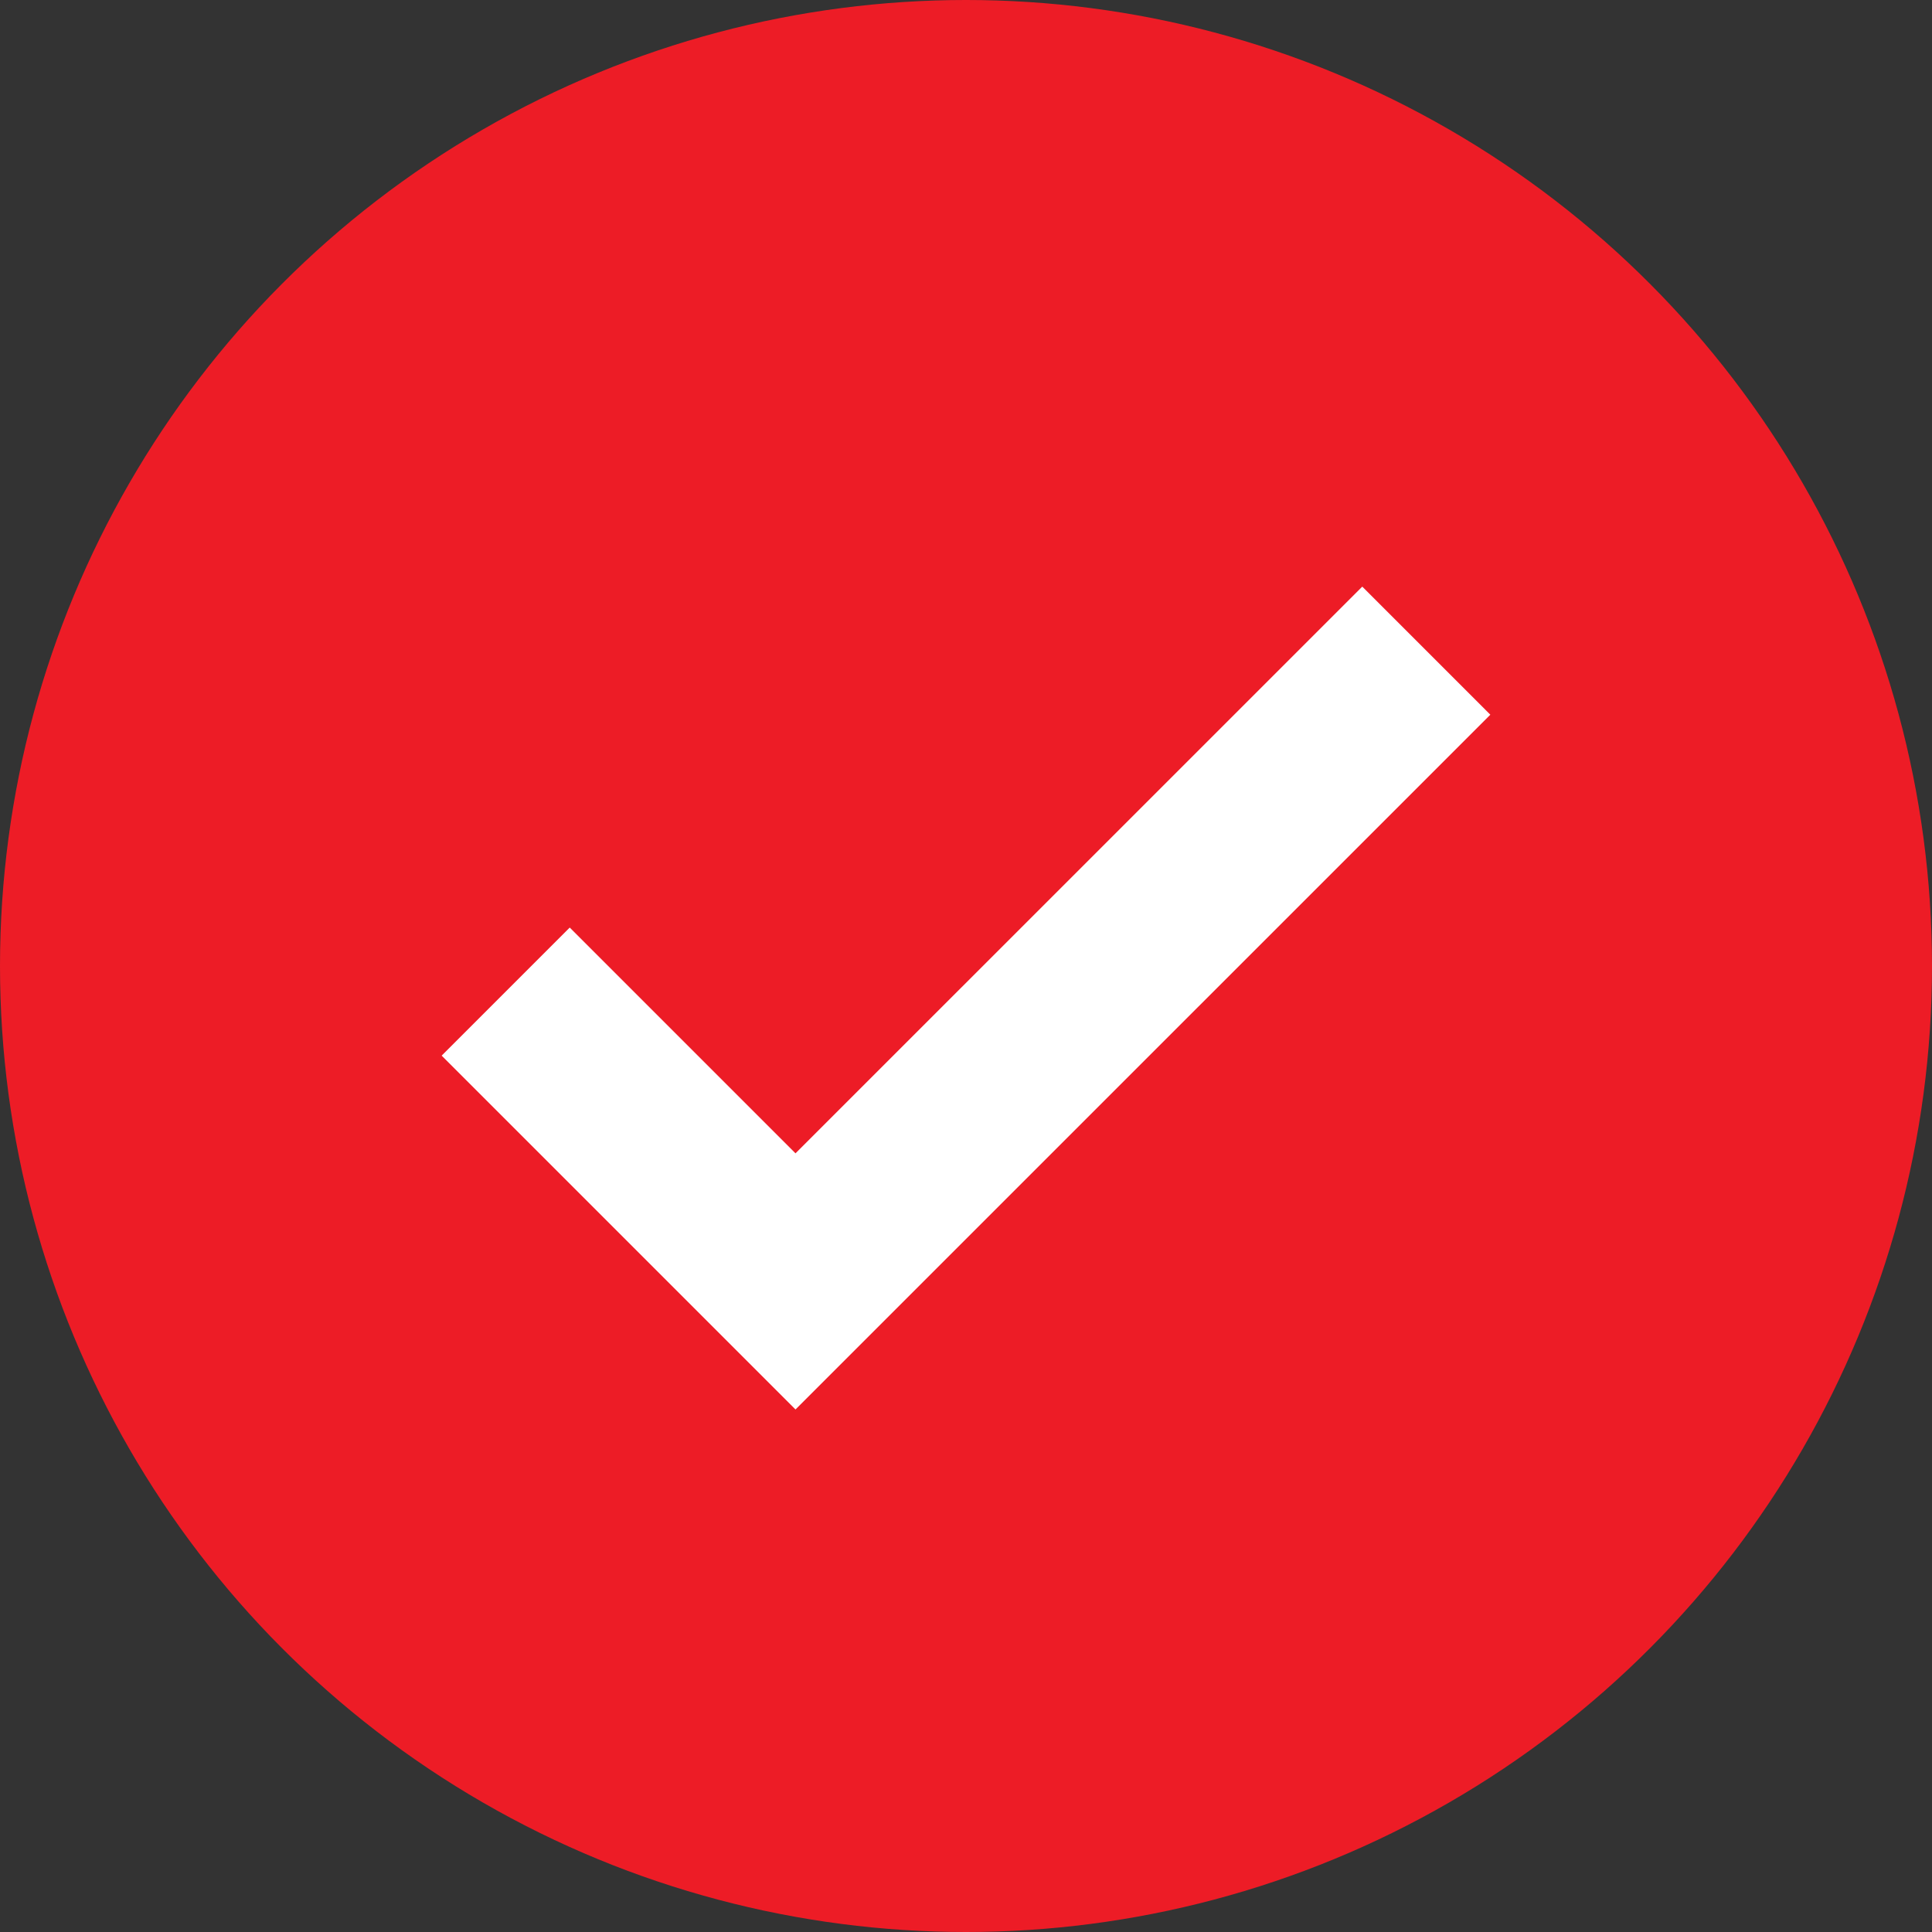 <?xml version="1.0" encoding="UTF-8"?>
<svg id="Layer_1" data-name="Layer 1" xmlns="http://www.w3.org/2000/svg" viewBox="0 0 32 32">
  <rect x="0" y="0" width="32" height="32" fill="#333333" stroke="none"/>
  <defs>
    <style>
      .cls-1 {
        fill: none;
        stroke: #fff;
        stroke-miterlimit: 10;
        stroke-width: 3px;
      }

      .cls-2 {
        fill: #ed1c26;
      }
    </style>
  </defs>
  <circle class="cls-2" cx="16" cy="16" r="16"/>
  <polyline class="cls-1" points="8.376 16.424 13.176 21.224 23.624 10.777"/>
</svg>